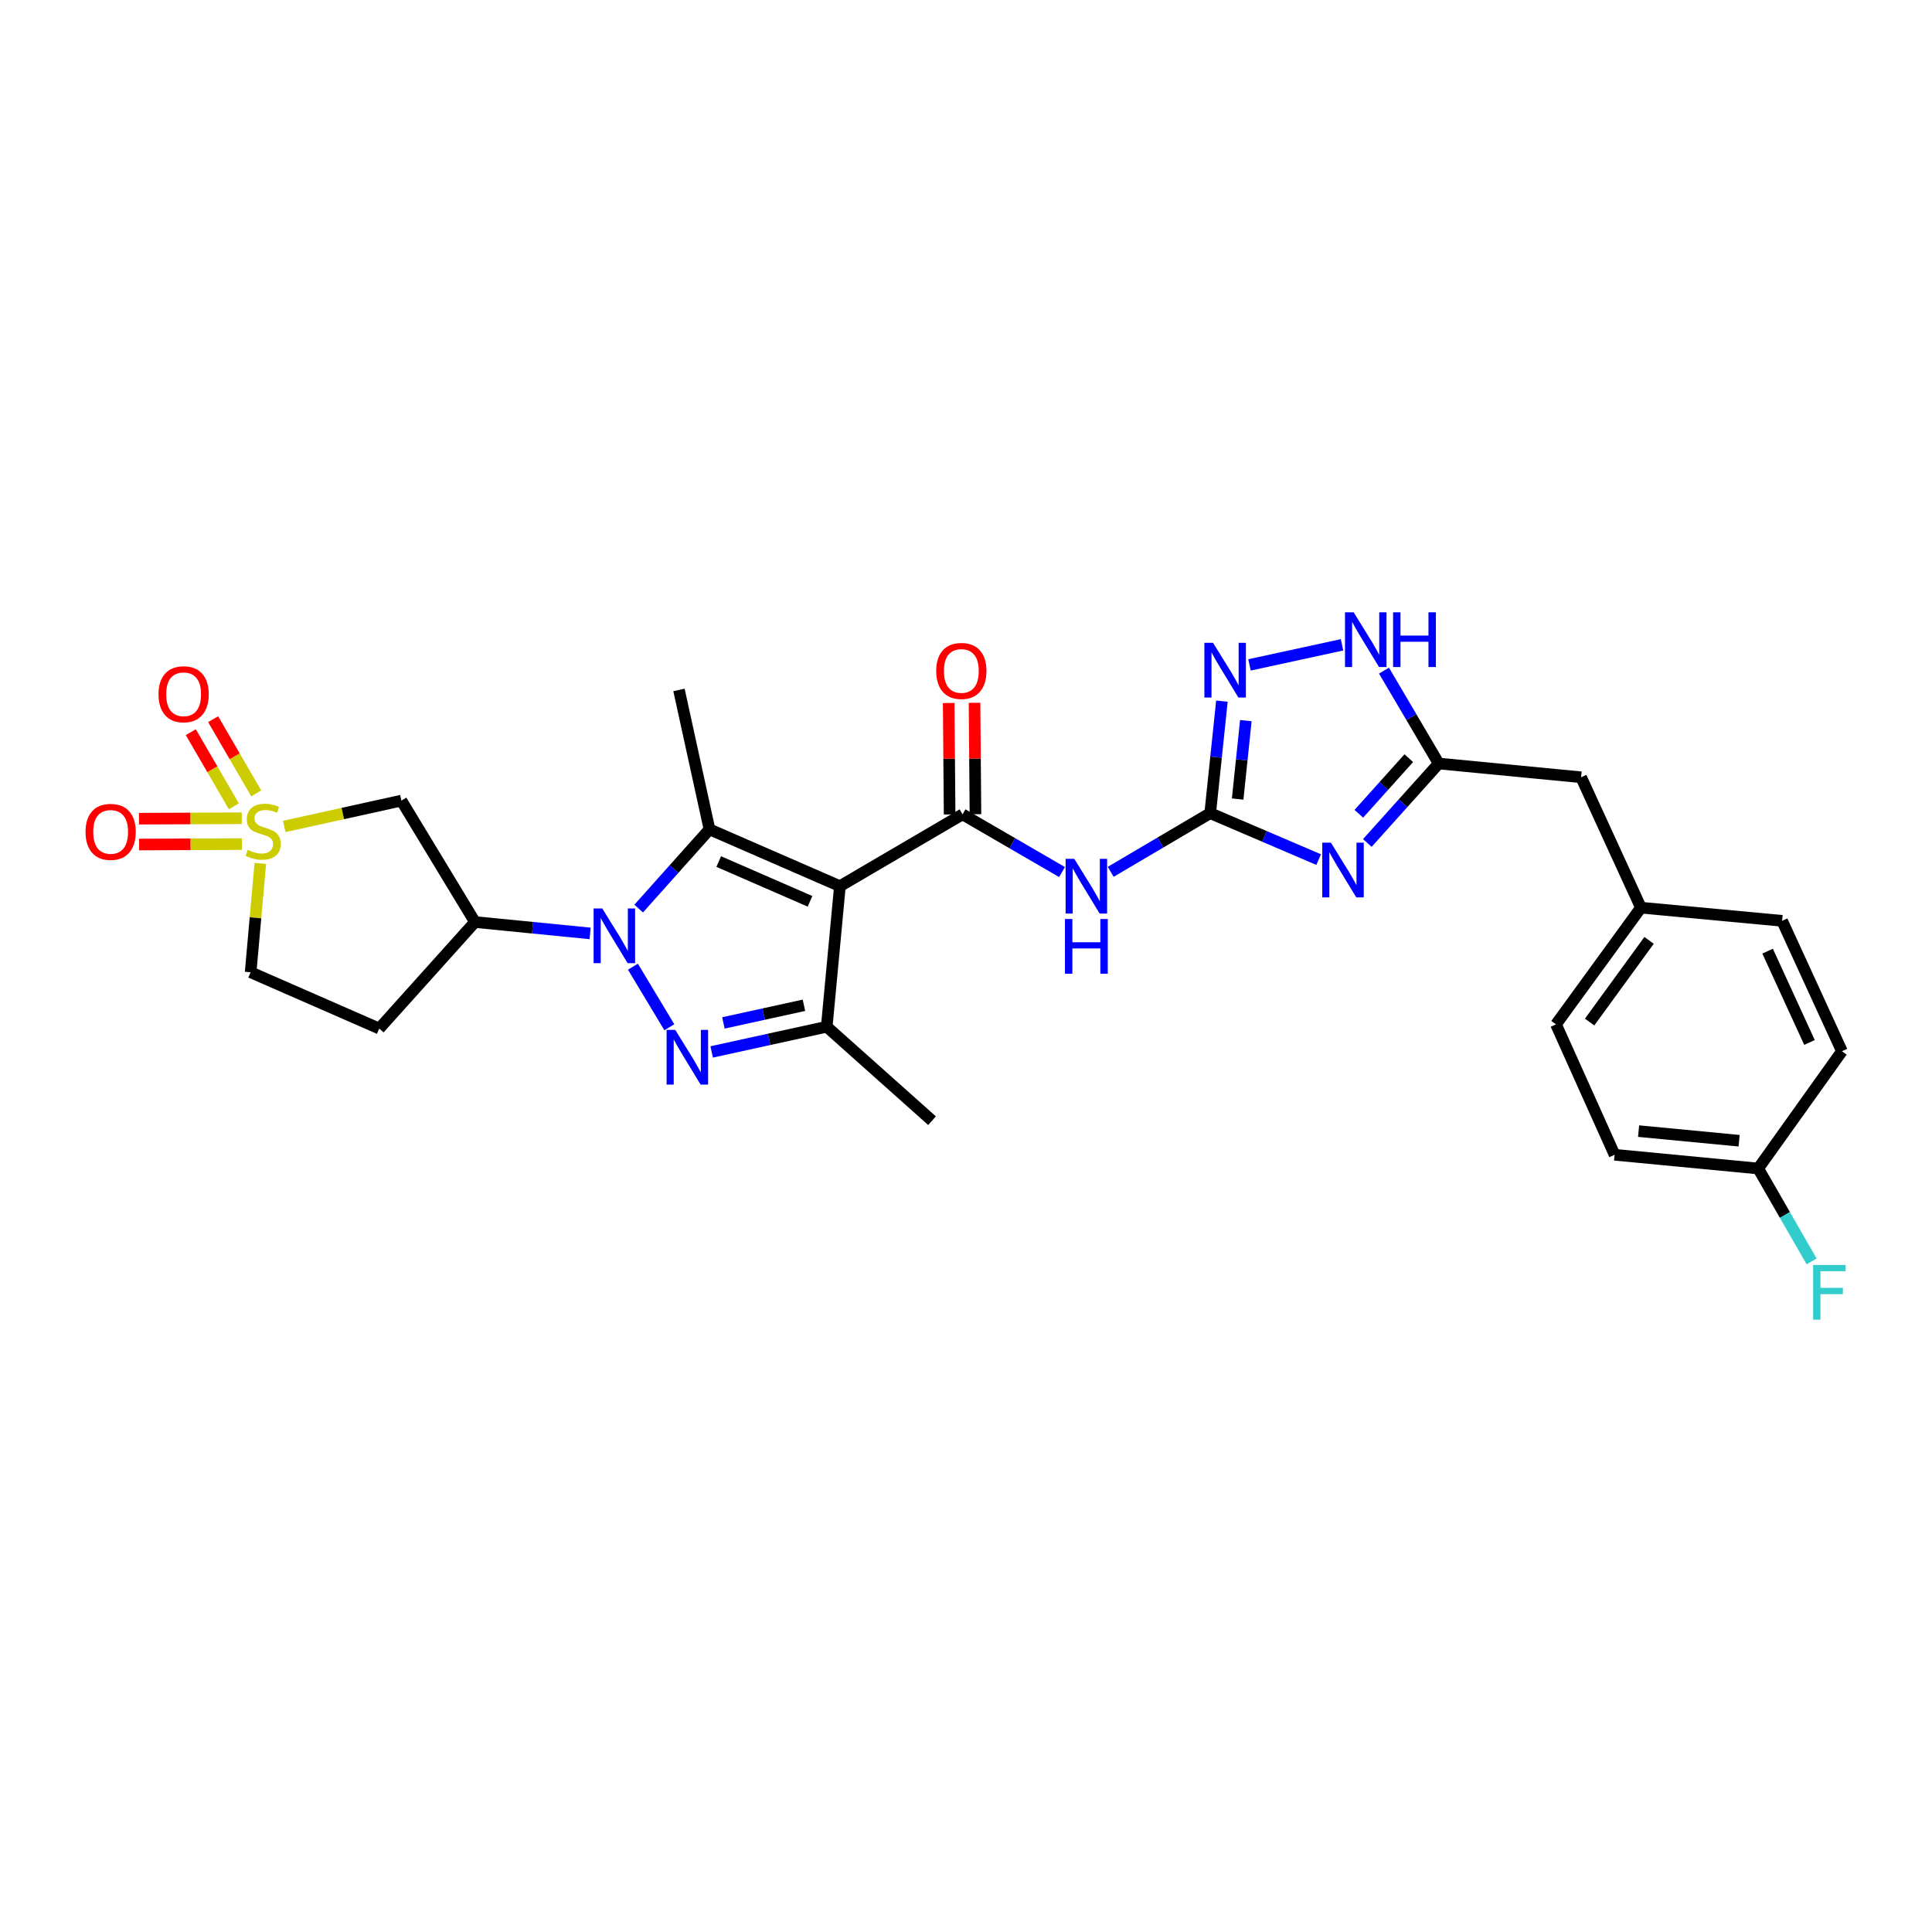 <?xml version='1.0' encoding='iso-8859-1'?>
<svg version='1.1' baseProfile='full'
              xmlns='http://www.w3.org/2000/svg'
                      xmlns:rdkit='http://www.rdkit.org/xml'
                      xmlns:xlink='http://www.w3.org/1999/xlink'
                  xml:space='preserve'
width='1000px' height='1000px' viewBox='0 0 1000 1000'>
<!-- END OF HEADER -->
<rect style='opacity:1.0;fill:#FFFFFF;stroke:none' width='1000' height='1000' x='0' y='0'> </rect>
<path class='bond-1' d='M 327.605,500.364 L 346.442,531.704' style='fill:none;fill-rule:evenodd;stroke:#0000FF;stroke-width:6px;stroke-linecap:butt;stroke-linejoin:miter;stroke-opacity:1' />
<path class='bond-2' d='M 330.58,470.282 L 348.904,449.773' style='fill:none;fill-rule:evenodd;stroke:#0000FF;stroke-width:6px;stroke-linecap:butt;stroke-linejoin:miter;stroke-opacity:1' />
<path class='bond-2' d='M 348.904,449.773 L 367.229,429.265' style='fill:none;fill-rule:evenodd;stroke:#000000;stroke-width:6px;stroke-linecap:butt;stroke-linejoin:miter;stroke-opacity:1' />
<path class='bond-9' d='M 305.44,483.131 L 275.642,480.188' style='fill:none;fill-rule:evenodd;stroke:#0000FF;stroke-width:6px;stroke-linecap:butt;stroke-linejoin:miter;stroke-opacity:1' />
<path class='bond-9' d='M 275.642,480.188 L 245.845,477.246' style='fill:none;fill-rule:evenodd;stroke:#000000;stroke-width:6px;stroke-linecap:butt;stroke-linejoin:miter;stroke-opacity:1' />
<path class='bond-0' d='M 434.733,458.682 L 367.229,429.265' style='fill:none;fill-rule:evenodd;stroke:#000000;stroke-width:6px;stroke-linecap:butt;stroke-linejoin:miter;stroke-opacity:1' />
<path class='bond-0' d='M 419.266,466.527 L 372.013,445.935' style='fill:none;fill-rule:evenodd;stroke:#000000;stroke-width:6px;stroke-linecap:butt;stroke-linejoin:miter;stroke-opacity:1' />
<path class='bond-4' d='M 434.733,458.682 L 498.211,421.502' style='fill:none;fill-rule:evenodd;stroke:#000000;stroke-width:6px;stroke-linecap:butt;stroke-linejoin:miter;stroke-opacity:1' />
<path class='bond-29' d='M 434.733,458.682 L 427.914,531.438' style='fill:none;fill-rule:evenodd;stroke:#000000;stroke-width:6px;stroke-linecap:butt;stroke-linejoin:miter;stroke-opacity:1' />
<path class='bond-7' d='M 368.36,544.476 L 398.137,537.957' style='fill:none;fill-rule:evenodd;stroke:#0000FF;stroke-width:6px;stroke-linecap:butt;stroke-linejoin:miter;stroke-opacity:1' />
<path class='bond-7' d='M 398.137,537.957 L 427.914,531.438' style='fill:none;fill-rule:evenodd;stroke:#000000;stroke-width:6px;stroke-linecap:butt;stroke-linejoin:miter;stroke-opacity:1' />
<path class='bond-7' d='M 374.434,529.458 L 395.277,524.895' style='fill:none;fill-rule:evenodd;stroke:#0000FF;stroke-width:6px;stroke-linecap:butt;stroke-linejoin:miter;stroke-opacity:1' />
<path class='bond-7' d='M 395.277,524.895 L 416.121,520.331' style='fill:none;fill-rule:evenodd;stroke:#000000;stroke-width:6px;stroke-linecap:butt;stroke-linejoin:miter;stroke-opacity:1' />
<path class='bond-20' d='M 367.229,429.265 L 351.436,357.11' style='fill:none;fill-rule:evenodd;stroke:#000000;stroke-width:6px;stroke-linecap:butt;stroke-linejoin:miter;stroke-opacity:1' />
<path class='bond-3' d='M 147.132,427.764 L 177.445,421.078' style='fill:none;fill-rule:evenodd;stroke:#CCCC00;stroke-width:6px;stroke-linecap:butt;stroke-linejoin:miter;stroke-opacity:1' />
<path class='bond-3' d='M 177.445,421.078 L 207.759,414.392' style='fill:none;fill-rule:evenodd;stroke:#000000;stroke-width:6px;stroke-linecap:butt;stroke-linejoin:miter;stroke-opacity:1' />
<path class='bond-14' d='M 132.612,410.643 L 121.464,391.446' style='fill:none;fill-rule:evenodd;stroke:#CCCC00;stroke-width:6px;stroke-linecap:butt;stroke-linejoin:miter;stroke-opacity:1' />
<path class='bond-14' d='M 121.464,391.446 L 110.316,372.249' style='fill:none;fill-rule:evenodd;stroke:#FF0000;stroke-width:6px;stroke-linecap:butt;stroke-linejoin:miter;stroke-opacity:1' />
<path class='bond-14' d='M 121.049,417.358 L 109.901,398.161' style='fill:none;fill-rule:evenodd;stroke:#CCCC00;stroke-width:6px;stroke-linecap:butt;stroke-linejoin:miter;stroke-opacity:1' />
<path class='bond-14' d='M 109.901,398.161 L 98.753,378.964' style='fill:none;fill-rule:evenodd;stroke:#FF0000;stroke-width:6px;stroke-linecap:butt;stroke-linejoin:miter;stroke-opacity:1' />
<path class='bond-15' d='M 125.139,423.531 L 98.539,423.641' style='fill:none;fill-rule:evenodd;stroke:#CCCC00;stroke-width:6px;stroke-linecap:butt;stroke-linejoin:miter;stroke-opacity:1' />
<path class='bond-15' d='M 98.539,423.641 L 71.939,423.751' style='fill:none;fill-rule:evenodd;stroke:#FF0000;stroke-width:6px;stroke-linecap:butt;stroke-linejoin:miter;stroke-opacity:1' />
<path class='bond-15' d='M 125.195,436.902 L 98.594,437.012' style='fill:none;fill-rule:evenodd;stroke:#CCCC00;stroke-width:6px;stroke-linecap:butt;stroke-linejoin:miter;stroke-opacity:1' />
<path class='bond-15' d='M 98.594,437.012 L 71.994,437.123' style='fill:none;fill-rule:evenodd;stroke:#FF0000;stroke-width:6px;stroke-linecap:butt;stroke-linejoin:miter;stroke-opacity:1' />
<path class='bond-30' d='M 134.736,446.885 L 132.232,475.066' style='fill:none;fill-rule:evenodd;stroke:#CCCC00;stroke-width:6px;stroke-linecap:butt;stroke-linejoin:miter;stroke-opacity:1' />
<path class='bond-30' d='M 132.232,475.066 L 129.728,503.246' style='fill:none;fill-rule:evenodd;stroke:#000000;stroke-width:6px;stroke-linecap:butt;stroke-linejoin:miter;stroke-opacity:1' />
<path class='bond-8' d='M 498.211,421.502 L 523.958,436.439' style='fill:none;fill-rule:evenodd;stroke:#000000;stroke-width:6px;stroke-linecap:butt;stroke-linejoin:miter;stroke-opacity:1' />
<path class='bond-8' d='M 523.958,436.439 L 549.705,451.376' style='fill:none;fill-rule:evenodd;stroke:#0000FF;stroke-width:6px;stroke-linecap:butt;stroke-linejoin:miter;stroke-opacity:1' />
<path class='bond-17' d='M 504.896,421.445 L 504.654,392.604' style='fill:none;fill-rule:evenodd;stroke:#000000;stroke-width:6px;stroke-linecap:butt;stroke-linejoin:miter;stroke-opacity:1' />
<path class='bond-17' d='M 504.654,392.604 L 504.412,363.762' style='fill:none;fill-rule:evenodd;stroke:#FF0000;stroke-width:6px;stroke-linecap:butt;stroke-linejoin:miter;stroke-opacity:1' />
<path class='bond-17' d='M 491.525,421.558 L 491.283,392.716' style='fill:none;fill-rule:evenodd;stroke:#000000;stroke-width:6px;stroke-linecap:butt;stroke-linejoin:miter;stroke-opacity:1' />
<path class='bond-17' d='M 491.283,392.716 L 491.041,363.874' style='fill:none;fill-rule:evenodd;stroke:#FF0000;stroke-width:6px;stroke-linecap:butt;stroke-linejoin:miter;stroke-opacity:1' />
<path class='bond-5' d='M 682.527,444.926 L 654.463,432.909' style='fill:none;fill-rule:evenodd;stroke:#0000FF;stroke-width:6px;stroke-linecap:butt;stroke-linejoin:miter;stroke-opacity:1' />
<path class='bond-5' d='M 654.463,432.909 L 626.399,420.892' style='fill:none;fill-rule:evenodd;stroke:#000000;stroke-width:6px;stroke-linecap:butt;stroke-linejoin:miter;stroke-opacity:1' />
<path class='bond-12' d='M 707.73,436.312 L 726.204,415.754' style='fill:none;fill-rule:evenodd;stroke:#0000FF;stroke-width:6px;stroke-linecap:butt;stroke-linejoin:miter;stroke-opacity:1' />
<path class='bond-12' d='M 726.204,415.754 L 744.678,395.197' style='fill:none;fill-rule:evenodd;stroke:#000000;stroke-width:6px;stroke-linecap:butt;stroke-linejoin:miter;stroke-opacity:1' />
<path class='bond-12' d='M 703.326,421.207 L 716.258,406.817' style='fill:none;fill-rule:evenodd;stroke:#0000FF;stroke-width:6px;stroke-linecap:butt;stroke-linejoin:miter;stroke-opacity:1' />
<path class='bond-12' d='M 716.258,406.817 L 729.19,392.426' style='fill:none;fill-rule:evenodd;stroke:#000000;stroke-width:6px;stroke-linecap:butt;stroke-linejoin:miter;stroke-opacity:1' />
<path class='bond-6' d='M 626.399,420.892 L 600.649,436.073' style='fill:none;fill-rule:evenodd;stroke:#000000;stroke-width:6px;stroke-linecap:butt;stroke-linejoin:miter;stroke-opacity:1' />
<path class='bond-6' d='M 600.649,436.073 L 574.898,451.254' style='fill:none;fill-rule:evenodd;stroke:#0000FF;stroke-width:6px;stroke-linecap:butt;stroke-linejoin:miter;stroke-opacity:1' />
<path class='bond-10' d='M 626.399,420.892 L 629.429,391.9' style='fill:none;fill-rule:evenodd;stroke:#000000;stroke-width:6px;stroke-linecap:butt;stroke-linejoin:miter;stroke-opacity:1' />
<path class='bond-10' d='M 629.429,391.9 L 632.459,362.909' style='fill:none;fill-rule:evenodd;stroke:#0000FF;stroke-width:6px;stroke-linecap:butt;stroke-linejoin:miter;stroke-opacity:1' />
<path class='bond-10' d='M 640.607,413.585 L 642.728,393.29' style='fill:none;fill-rule:evenodd;stroke:#000000;stroke-width:6px;stroke-linecap:butt;stroke-linejoin:miter;stroke-opacity:1' />
<path class='bond-10' d='M 642.728,393.29 L 644.849,372.996' style='fill:none;fill-rule:evenodd;stroke:#0000FF;stroke-width:6px;stroke-linecap:butt;stroke-linejoin:miter;stroke-opacity:1' />
<path class='bond-23' d='M 427.914,531.438 L 482.418,580.066' style='fill:none;fill-rule:evenodd;stroke:#000000;stroke-width:6px;stroke-linecap:butt;stroke-linejoin:miter;stroke-opacity:1' />
<path class='bond-11' d='M 245.845,477.246 L 207.759,414.392' style='fill:none;fill-rule:evenodd;stroke:#000000;stroke-width:6px;stroke-linecap:butt;stroke-linejoin:miter;stroke-opacity:1' />
<path class='bond-16' d='M 245.845,477.246 L 196.304,532.374' style='fill:none;fill-rule:evenodd;stroke:#000000;stroke-width:6px;stroke-linecap:butt;stroke-linejoin:miter;stroke-opacity:1' />
<path class='bond-13' d='M 646.734,344.154 L 694.632,333.76' style='fill:none;fill-rule:evenodd;stroke:#0000FF;stroke-width:6px;stroke-linecap:butt;stroke-linejoin:miter;stroke-opacity:1' />
<path class='bond-19' d='M 744.678,395.197 L 818.385,402.306' style='fill:none;fill-rule:evenodd;stroke:#000000;stroke-width:6px;stroke-linecap:butt;stroke-linejoin:miter;stroke-opacity:1' />
<path class='bond-31' d='M 744.678,395.197 L 730.514,371.156' style='fill:none;fill-rule:evenodd;stroke:#000000;stroke-width:6px;stroke-linecap:butt;stroke-linejoin:miter;stroke-opacity:1' />
<path class='bond-31' d='M 730.514,371.156 L 716.35,347.115' style='fill:none;fill-rule:evenodd;stroke:#0000FF;stroke-width:6px;stroke-linecap:butt;stroke-linejoin:miter;stroke-opacity:1' />
<path class='bond-18' d='M 196.304,532.374 L 129.728,503.246' style='fill:none;fill-rule:evenodd;stroke:#000000;stroke-width:6px;stroke-linecap:butt;stroke-linejoin:miter;stroke-opacity:1' />
<path class='bond-21' d='M 818.385,402.306 L 849.34,469.81' style='fill:none;fill-rule:evenodd;stroke:#000000;stroke-width:6px;stroke-linecap:butt;stroke-linejoin:miter;stroke-opacity:1' />
<path class='bond-27' d='M 849.34,469.81 L 922.416,476.615' style='fill:none;fill-rule:evenodd;stroke:#000000;stroke-width:6px;stroke-linecap:butt;stroke-linejoin:miter;stroke-opacity:1' />
<path class='bond-28' d='M 849.34,469.81 L 805.378,530.205' style='fill:none;fill-rule:evenodd;stroke:#000000;stroke-width:6px;stroke-linecap:butt;stroke-linejoin:miter;stroke-opacity:1' />
<path class='bond-28' d='M 853.557,486.739 L 822.783,529.015' style='fill:none;fill-rule:evenodd;stroke:#000000;stroke-width:6px;stroke-linecap:butt;stroke-linejoin:miter;stroke-opacity:1' />
<path class='bond-22' d='M 910.04,604.818 L 835.716,597.709' style='fill:none;fill-rule:evenodd;stroke:#000000;stroke-width:6px;stroke-linecap:butt;stroke-linejoin:miter;stroke-opacity:1' />
<path class='bond-22' d='M 900.164,590.441 L 848.138,585.464' style='fill:none;fill-rule:evenodd;stroke:#000000;stroke-width:6px;stroke-linecap:butt;stroke-linejoin:miter;stroke-opacity:1' />
<path class='bond-24' d='M 910.04,604.818 L 923.864,628.857' style='fill:none;fill-rule:evenodd;stroke:#000000;stroke-width:6px;stroke-linecap:butt;stroke-linejoin:miter;stroke-opacity:1' />
<path class='bond-24' d='M 923.864,628.857 L 937.688,652.897' style='fill:none;fill-rule:evenodd;stroke:#33CCCC;stroke-width:6px;stroke-linecap:butt;stroke-linejoin:miter;stroke-opacity:1' />
<path class='bond-32' d='M 910.04,604.818 L 953.386,544.119' style='fill:none;fill-rule:evenodd;stroke:#000000;stroke-width:6px;stroke-linecap:butt;stroke-linejoin:miter;stroke-opacity:1' />
<path class='bond-25' d='M 953.386,544.119 L 922.416,476.615' style='fill:none;fill-rule:evenodd;stroke:#000000;stroke-width:6px;stroke-linecap:butt;stroke-linejoin:miter;stroke-opacity:1' />
<path class='bond-25' d='M 936.587,539.569 L 914.908,492.316' style='fill:none;fill-rule:evenodd;stroke:#000000;stroke-width:6px;stroke-linecap:butt;stroke-linejoin:miter;stroke-opacity:1' />
<path class='bond-26' d='M 835.716,597.709 L 805.378,530.205' style='fill:none;fill-rule:evenodd;stroke:#000000;stroke-width:6px;stroke-linecap:butt;stroke-linejoin:miter;stroke-opacity:1' />
<path  class='atom-0' d='M 311.732 470.21
L 321.012 485.21
Q 321.932 486.69, 323.412 489.37
Q 324.892 492.05, 324.972 492.21
L 324.972 470.21
L 328.732 470.21
L 328.732 498.53
L 324.852 498.53
L 314.892 482.13
Q 313.732 480.21, 312.492 478.01
Q 311.292 475.81, 310.932 475.13
L 310.932 498.53
L 307.252 498.53
L 307.252 470.21
L 311.732 470.21
' fill='#0000FF'/>
<path  class='atom-2' d='M 349.514 533.071
L 358.794 548.071
Q 359.714 549.551, 361.194 552.231
Q 362.674 554.911, 362.754 555.071
L 362.754 533.071
L 366.514 533.071
L 366.514 561.391
L 362.634 561.391
L 352.674 544.991
Q 351.514 543.071, 350.274 540.871
Q 349.074 538.671, 348.714 537.991
L 348.714 561.391
L 345.034 561.391
L 345.034 533.071
L 349.514 533.071
' fill='#0000FF'/>
<path  class='atom-4' d='M 128.221 439.891
Q 128.541 440.011, 129.861 440.571
Q 131.181 441.131, 132.621 441.491
Q 134.101 441.811, 135.541 441.811
Q 138.221 441.811, 139.781 440.531
Q 141.341 439.211, 141.341 436.931
Q 141.341 435.371, 140.541 434.411
Q 139.781 433.451, 138.581 432.931
Q 137.381 432.411, 135.381 431.811
Q 132.861 431.051, 131.341 430.331
Q 129.861 429.611, 128.781 428.091
Q 127.741 426.571, 127.741 424.011
Q 127.741 420.451, 130.141 418.251
Q 132.581 416.051, 137.381 416.051
Q 140.661 416.051, 144.381 417.611
L 143.461 420.691
Q 140.061 419.291, 137.501 419.291
Q 134.741 419.291, 133.221 420.451
Q 131.701 421.571, 131.741 423.531
Q 131.741 425.051, 132.501 425.971
Q 133.301 426.891, 134.421 427.411
Q 135.581 427.931, 137.501 428.531
Q 140.061 429.331, 141.581 430.131
Q 143.101 430.931, 144.181 432.571
Q 145.301 434.171, 145.301 436.931
Q 145.301 440.851, 142.661 442.971
Q 140.061 445.051, 135.701 445.051
Q 133.181 445.051, 131.261 444.491
Q 129.381 443.971, 127.141 443.051
L 128.221 439.891
' fill='#CCCC00'/>
<path  class='atom-6' d='M 688.877 436.165
L 698.157 451.165
Q 699.077 452.645, 700.557 455.325
Q 702.037 458.005, 702.117 458.165
L 702.117 436.165
L 705.877 436.165
L 705.877 464.485
L 701.997 464.485
L 692.037 448.085
Q 690.877 446.165, 689.637 443.965
Q 688.437 441.765, 688.077 441.085
L 688.077 464.485
L 684.397 464.485
L 684.397 436.165
L 688.877 436.165
' fill='#0000FF'/>
<path  class='atom-9' d='M 556.038 444.522
L 565.318 459.522
Q 566.238 461.002, 567.718 463.682
Q 569.198 466.362, 569.278 466.522
L 569.278 444.522
L 573.038 444.522
L 573.038 472.842
L 569.158 472.842
L 559.198 456.442
Q 558.038 454.522, 556.798 452.322
Q 555.598 450.122, 555.238 449.442
L 555.238 472.842
L 551.558 472.842
L 551.558 444.522
L 556.038 444.522
' fill='#0000FF'/>
<path  class='atom-9' d='M 551.218 475.674
L 555.058 475.674
L 555.058 487.714
L 569.538 487.714
L 569.538 475.674
L 573.378 475.674
L 573.378 503.994
L 569.538 503.994
L 569.538 490.914
L 555.058 490.914
L 555.058 503.994
L 551.218 503.994
L 551.218 475.674
' fill='#0000FF'/>
<path  class='atom-11' d='M 627.873 332.728
L 637.153 347.728
Q 638.073 349.208, 639.553 351.888
Q 641.033 354.568, 641.113 354.728
L 641.113 332.728
L 644.873 332.728
L 644.873 361.048
L 640.993 361.048
L 631.033 344.648
Q 629.873 342.728, 628.633 340.528
Q 627.433 338.328, 627.073 337.648
L 627.073 361.048
L 623.393 361.048
L 623.393 332.728
L 627.873 332.728
' fill='#0000FF'/>
<path  class='atom-14' d='M 700.651 316.935
L 709.931 331.935
Q 710.851 333.415, 712.331 336.095
Q 713.811 338.775, 713.891 338.935
L 713.891 316.935
L 717.651 316.935
L 717.651 345.255
L 713.771 345.255
L 703.811 328.855
Q 702.651 326.935, 701.411 324.735
Q 700.211 322.535, 699.851 321.855
L 699.851 345.255
L 696.171 345.255
L 696.171 316.935
L 700.651 316.935
' fill='#0000FF'/>
<path  class='atom-14' d='M 721.051 316.935
L 724.891 316.935
L 724.891 328.975
L 739.371 328.975
L 739.371 316.935
L 743.211 316.935
L 743.211 345.255
L 739.371 345.255
L 739.371 332.175
L 724.891 332.175
L 724.891 345.255
L 721.051 345.255
L 721.051 316.935
' fill='#0000FF'/>
<path  class='atom-15' d='M 82.044 359.344
Q 82.044 352.544, 85.404 348.744
Q 88.764 344.944, 95.044 344.944
Q 101.324 344.944, 104.684 348.744
Q 108.044 352.544, 108.044 359.344
Q 108.044 366.224, 104.644 370.144
Q 101.244 374.024, 95.044 374.024
Q 88.804 374.024, 85.404 370.144
Q 82.044 366.264, 82.044 359.344
M 95.044 370.824
Q 99.364 370.824, 101.684 367.944
Q 104.044 365.024, 104.044 359.344
Q 104.044 353.784, 101.684 350.984
Q 99.364 348.144, 95.044 348.144
Q 90.724 348.144, 88.364 350.944
Q 86.044 353.744, 86.044 359.344
Q 86.044 365.064, 88.364 367.944
Q 90.724 370.824, 95.044 370.824
' fill='#FF0000'/>
<path  class='atom-16' d='M 44.269 430.578
Q 44.269 423.778, 47.629 419.978
Q 50.989 416.178, 57.269 416.178
Q 63.549 416.178, 66.909 419.978
Q 70.269 423.778, 70.269 430.578
Q 70.269 437.458, 66.869 441.378
Q 63.469 445.258, 57.269 445.258
Q 51.029 445.258, 47.629 441.378
Q 44.269 437.498, 44.269 430.578
M 57.269 442.058
Q 61.589 442.058, 63.909 439.178
Q 66.269 436.258, 66.269 430.578
Q 66.269 425.018, 63.909 422.218
Q 61.589 419.378, 57.269 419.378
Q 52.949 419.378, 50.589 422.178
Q 48.269 424.978, 48.269 430.578
Q 48.269 436.298, 50.589 439.178
Q 52.949 442.058, 57.269 442.058
' fill='#FF0000'/>
<path  class='atom-18' d='M 484.587 347.28
Q 484.587 340.48, 487.947 336.68
Q 491.307 332.88, 497.587 332.88
Q 503.867 332.88, 507.227 336.68
Q 510.587 340.48, 510.587 347.28
Q 510.587 354.16, 507.187 358.08
Q 503.787 361.96, 497.587 361.96
Q 491.347 361.96, 487.947 358.08
Q 484.587 354.2, 484.587 347.28
M 497.587 358.76
Q 501.907 358.76, 504.227 355.88
Q 506.587 352.96, 506.587 347.28
Q 506.587 341.72, 504.227 338.92
Q 501.907 336.08, 497.587 336.08
Q 493.267 336.08, 490.907 338.88
Q 488.587 341.68, 488.587 347.28
Q 488.587 353, 490.907 355.88
Q 493.267 358.76, 497.587 358.76
' fill='#FF0000'/>
<path  class='atom-25' d='M 938.473 654.745
L 955.313 654.745
L 955.313 657.985
L 942.273 657.985
L 942.273 666.585
L 953.873 666.585
L 953.873 669.865
L 942.273 669.865
L 942.273 683.065
L 938.473 683.065
L 938.473 654.745
' fill='#33CCCC'/>
</svg>
